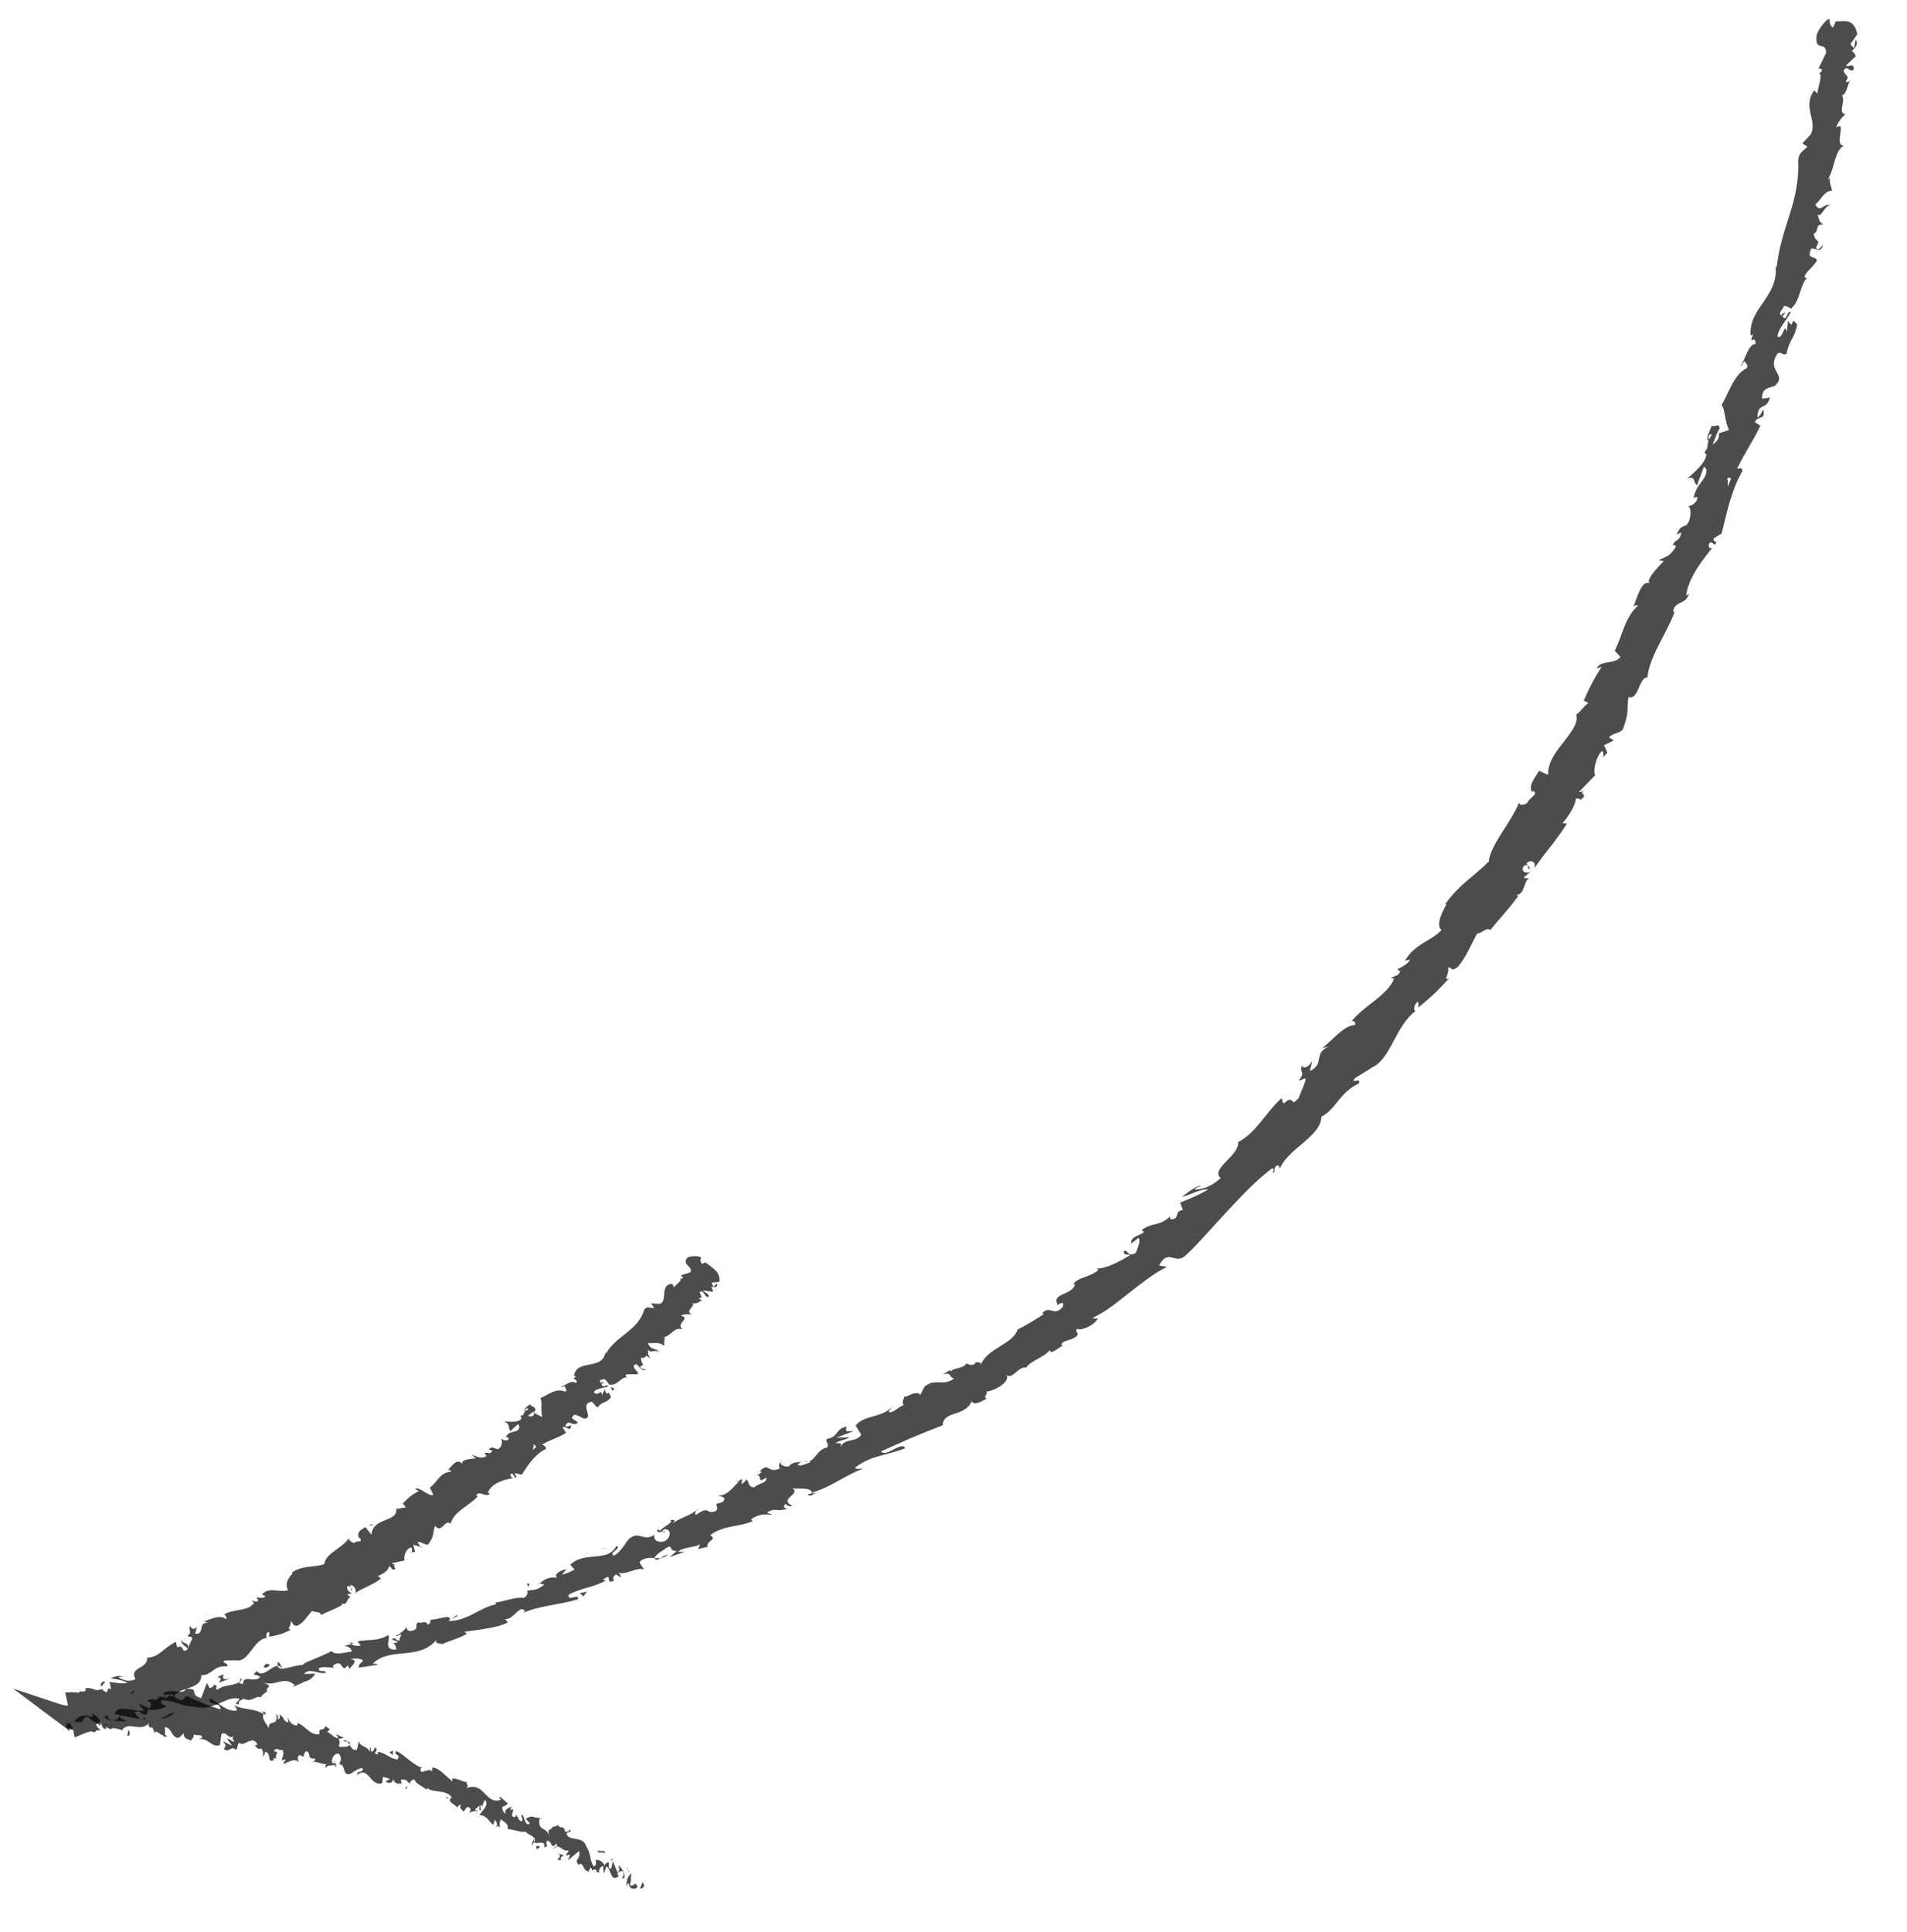 <svg width="79" height="80" viewBox="0 0 79 80" fill="none" xmlns="http://www.w3.org/2000/svg">
<path d="M2.727 71.072L2.79 71.56L2.787 71.558L2.784 71.557L2.779 71.549C2.776 71.545 2.772 71.54 2.769 71.536C2.763 71.525 2.759 71.516 2.756 71.505C2.751 71.483 2.751 71.459 2.759 71.436C2.761 71.43 2.764 71.424 2.765 71.42L2.767 71.416L2.767 71.414L2.724 71.076L2.729 71.064L2.729 71.063C2.692 70.756 2.78 71.481 2.77 71.406C2.77 71.406 2.77 71.406 2.771 71.404L2.773 71.4L2.782 71.394C2.787 71.389 2.791 71.386 2.797 71.382C2.821 71.368 2.851 71.359 2.891 71.361L3.035 71.596L2.908 71.579L2.844 71.572L2.812 71.568L2.797 71.566L2.793 71.564L2.791 71.564C2.845 72.012 2.717 70.952 2.73 71.062L2.725 71.074L2.727 71.072Z" fill="black" fill-opacity="0.7"/>
<path d="M3.786 70.949C3.986 71.045 4.231 71.228 4.144 71.474C3.926 71.259 3.896 71.366 3.659 71.107C3.497 71.098 3.395 71.225 3.433 71.314C3.369 71.257 3.195 71.402 3.091 71.258C3.272 71.035 3.528 70.991 3.821 71.113C3.872 71.051 3.806 70.992 3.786 70.949Z" fill="black" fill-opacity="0.7"/>
<path d="M18.725 67.03L18.639 67.09C18.659 67.065 18.689 67.047 18.725 67.03Z" fill="black" fill-opacity="0.7"/>
<path d="M27.57 63.433C27.5 63.458 27.462 63.447 27.449 63.428C27.517 63.416 27.575 63.407 27.57 63.433Z" fill="black" fill-opacity="0.7"/>
<path d="M28.928 62.496C28.9 62.518 28.875 62.533 28.848 62.553C28.872 62.516 28.899 62.488 28.928 62.496Z" fill="black" fill-opacity="0.7"/>
<path d="M18.724 67.031L18.942 66.876C18.985 66.949 18.837 66.975 18.724 67.031Z" fill="black" fill-opacity="0.7"/>
<path d="M5.998 71.227C5.943 71.224 5.895 71.208 5.85 71.184C5.896 71.188 5.939 71.19 5.985 71.189C5.99 71.202 5.994 71.214 6 71.227L5.998 71.227Z" fill="black" fill-opacity="0.7"/>
<path d="M14.64 68.062L14.566 68.082C14.536 68.061 14.506 68.032 14.476 67.999L14.641 68.061L14.64 68.062Z" fill="black" fill-opacity="0.7"/>
<path d="M11.508 68.837C11.577 68.81 11.651 69.012 11.701 69.097C11.64 69.021 11.578 68.993 11.512 68.993C11.501 68.953 11.499 68.903 11.508 68.837Z" fill="black" fill-opacity="0.7"/>
<path d="M6.572 70.25L6.476 70.236C6.501 70.24 6.542 70.242 6.572 70.25Z" fill="black" fill-opacity="0.7"/>
<path d="M16.841 67.369C16.837 67.337 16.84 67.306 16.847 67.288C16.855 67.314 16.851 67.342 16.841 67.369Z" fill="black" fill-opacity="0.7"/>
<path d="M31.47 60.938C31.47 60.938 31.464 60.944 31.46 60.947C31.379 60.961 31.42 60.944 31.47 60.938Z" fill="black" fill-opacity="0.7"/>
<path d="M6.078 71.185C6.122 71.18 6.167 71.174 6.211 71.164C6.153 71.182 6.111 71.187 6.078 71.185Z" fill="black" fill-opacity="0.7"/>
<path d="M33.216 60.51L33.313 60.424C33.278 60.465 33.246 60.49 33.216 60.51Z" fill="black" fill-opacity="0.7"/>
<path d="M5.98 71.108C6.005 71.158 6.032 71.182 6.078 71.186C6.046 71.189 6.015 71.19 5.984 71.19C5.97 71.16 5.963 71.13 5.98 71.108Z" fill="black" fill-opacity="0.7"/>
<path d="M75.527 10.12C75.429 10.537 75.211 10.247 75.032 10.294C74.83 10.766 75.175 10.574 75.273 10.778C75.126 11.068 74.806 11.234 74.753 11.465C74.792 11.494 74.797 11.543 74.867 11.508C74.56 11.771 74.585 12.463 74.208 12.76C74.225 12.795 74.243 12.815 74.262 12.829C74.143 12.729 74.009 12.679 73.907 12.664C73.851 12.845 73.64 12.952 73.798 13.073C73.825 12.959 73.898 12.972 73.969 12.934L73.838 13.102C74.043 13.35 73.999 12.867 74.187 12.921C74.004 13.273 73.649 13.638 73.634 13.943C73.864 14.079 73.925 13.304 74.027 13.751L74.07 13.282C74.357 13.736 74.127 13.005 74.449 13.441C74.339 14.045 74.119 14.053 74.01 14.655C73.832 14.742 73.82 14.549 73.643 14.635C73.14 15.376 74.063 15.485 73.529 15.977C73.312 16.079 72.981 16.032 72.999 16.514L73.326 16.464C73.161 17.031 72.819 16.642 72.805 17.29C72.95 17.226 73.048 16.886 73.051 16.981C73.138 17.436 72.802 17.193 72.702 17.483L72.924 17.631C72.665 18.206 72.249 18.786 71.963 19.417C72.049 19.41 72.166 19.327 72.183 19.508C71.959 19.89 71.793 20.326 71.659 20.773C71.592 20.995 71.535 21.222 71.481 21.444C71.423 21.665 71.372 21.884 71.323 22.092L70.99 22.3C70.964 22.37 71.028 22.469 71.1 22.411C71.047 22.748 70.962 22.37 70.82 22.481C70.732 22.647 70.839 22.76 70.948 22.677C70.847 22.791 70.732 22.934 70.616 23.092C70.497 23.25 70.375 23.422 70.266 23.602C70.047 23.96 69.876 24.344 69.856 24.672L69.966 24.592C69.848 25.064 69.318 24.878 69.315 25.365L69.388 25.306C69.028 26.281 68.319 27.197 68.249 28.052C67.893 28.032 67.887 29.021 67.46 28.863C67.372 29.488 67.521 29.378 67.24 30.177C67.146 30.38 66.835 30.327 66.654 30.538L66.853 30.663L66.451 30.86L66.59 31.174L66.407 31.364C66.447 31.269 66.427 31.123 66.362 31.102C66.213 31.246 66.126 31.479 66.081 31.683C66.037 31.884 66.041 32.06 66.089 32.096L65.413 32.798C65.505 32.832 65.618 32.713 65.735 32.638C65.26 32.941 65.896 32.848 65.461 33.127C65.449 33.046 65.325 33.081 65.28 33.064C65.274 33.336 64.999 33.788 64.731 34.083L64.909 34.11C64.545 34.72 64.005 35.302 63.562 35.96C63.66 35.681 63.391 35.576 63.239 35.752L63.39 35.971C63.18 36.006 63.45 35.716 63.123 35.863C62.98 36.124 63.242 36.189 63.404 36.095C63.314 36.179 63.219 36.259 63.126 36.34C63.173 36.4 63.255 36.354 63.346 36.391C63.133 36.42 63.181 37.04 62.838 37.056L62.886 37.117C62.417 37.759 62.142 38.005 61.743 38.514C61.564 38.395 61.447 38.621 61.19 38.667C60.954 39.082 60.762 39.6 60.395 40.04C60.064 40.289 60.182 40.019 59.971 40.08C60.109 40.23 59.729 40.656 60.027 40.516C59.562 41.022 59.434 41.165 58.756 41.727C58.756 41.603 58.797 41.5 58.712 41.499C58.586 41.599 58.545 41.826 58.63 41.869L58.673 41.851C58.255 42.133 57.987 42.64 57.725 43.126C57.464 43.611 57.206 44.072 56.797 44.224L56.842 44.205C56.613 44.359 56.37 44.499 56.136 44.646C55.905 44.936 56.397 44.586 56.296 44.867C55.46 45.27 55.388 45.898 54.732 46.255C54.74 46.651 54.382 46.991 53.989 47.327C53.594 47.661 53.176 48.003 53.023 48.386L52.962 48.259C52.728 48.294 52.844 48.474 52.76 48.594C52.702 48.504 52.83 48.363 52.691 48.39C52.363 48.639 52.053 48.915 51.755 49.209C51.457 49.503 51.17 49.818 50.875 50.124C50.583 50.435 50.297 50.755 50.008 51.071C49.72 51.388 49.43 51.702 49.122 51.989C48.669 52.408 48.405 51.669 48.016 52.41L48.345 52.466C48.057 52.604 47.793 52.774 47.539 52.96C47.285 53.147 47.034 53.336 46.789 53.533C46.296 53.924 45.812 54.323 45.253 54.585C45.346 54.588 45.395 54.649 45.487 54.576C45.393 54.876 44.728 55.143 44.637 55.024C44.495 55.148 44.682 55.158 44.633 55.288C44.489 55.527 43.975 55.479 43.972 55.707C43.971 55.744 44.064 55.712 44.111 55.697C43.923 55.723 43.494 56.175 43.5 55.909C43.19 56.257 42.732 56.325 42.507 56.636C42.18 56.575 41.93 57.169 41.681 56.936C41.904 57.205 41.18 57.619 40.847 57.634C40.985 57.67 40.697 57.86 40.871 57.92C40.592 58.094 40.305 58.204 40.257 58.024C39.969 58.697 39.066 58.408 39.054 59.028C38.59 59.203 38.149 59.38 37.726 59.561C37.514 59.652 37.307 59.744 37.105 59.837C36.901 59.929 36.698 60.018 36.497 60.107C36.597 60.249 36.811 60.135 37.019 60.028C37.226 59.922 37.422 59.812 37.498 59.978C36.712 60.285 36.145 60.256 35.476 60.739C35.315 60.885 35.654 60.808 35.746 60.823C34.962 61.12 34.358 61.629 33.621 61.814C33.638 61.842 33.724 61.835 33.804 61.822C33.671 61.882 33.53 62.028 33.47 61.882L33.615 61.853C33.711 61.543 32.886 61.707 32.807 61.613C33.019 61.752 32.873 61.864 32.748 61.979C32.624 62.093 32.52 62.208 32.825 62.372C32.725 62.389 32.585 62.377 32.556 62.275C32.444 62.367 32.431 62.44 32.614 62.481C32.111 62.639 32.2 62.409 31.782 62.624C31.817 62.691 31.917 62.674 32 62.731C31.72 62.708 31.439 62.683 31.113 62.92C31.154 62.95 31.139 63.024 31.246 62.969C30.628 63.263 30.03 63.129 29.416 63.577C29.755 63.781 29.233 63.784 29.318 64.059L28.917 64.155L29.004 63.959C28.687 64.115 28.32 64.06 28.08 64.266L28.369 64.266L27.741 64.484L28.038 64.234C27.652 64.244 27.924 63.89 27.53 64.151C27.629 64.139 27.211 64.296 27.111 64.524C26.917 64.512 26.715 64.497 26.506 64.666C26.48 64.777 26.681 64.933 26.663 65.007C26.537 64.932 26.344 65.003 26.14 65.067C25.937 65.131 25.728 65.195 25.579 65.119C25.669 65.147 25.729 65.283 25.72 65.32L25.512 65.197C25.386 65.316 25.374 65.352 25.444 65.453C25.003 65.673 25.449 65.06 24.97 65.426C25.019 65.423 25.009 65.459 25.108 65.449C24.597 65.745 24.02 65.772 23.553 66.046C23.508 66.37 24.017 65.943 23.936 66.234C23.189 66.461 22.315 66.495 21.634 66.813L21.755 66.737C21.52 66.391 21.298 67.111 20.876 67.059C20.973 67.057 21.066 67.23 21.027 67.196C20.796 67.313 20.539 67.377 20.244 67.429C20.097 67.456 19.939 67.478 19.771 67.505C19.602 67.528 19.42 67.55 19.224 67.581L19.348 67.65C19.09 67.832 18.608 67.948 18.311 68.095C18.187 68.025 18.014 68.1 18.076 67.921C17.689 68.364 17.201 68.424 16.728 68.469C16.254 68.515 15.793 68.545 15.432 68.91C15.535 68.88 15.702 68.925 15.62 68.949C15.368 68.994 15.111 69.023 14.859 69.062C14.87 68.877 14.927 68.933 15.044 68.759C14.922 68.684 14.694 68.662 14.513 68.712C14.874 68.734 14.587 68.985 14.468 69.118C14.477 69.06 14.414 69.016 14.41 68.96C14.11 69.367 14.253 68.635 13.787 68.981L13.838 69.062C13.63 69.069 13.419 69 13.214 69.083C13.177 69.304 13.447 69.118 13.502 69.277C13.202 69.35 12.819 69.052 12.599 69.317C12.739 69.342 12.922 69.298 13.063 69.321C12.829 69.626 12.778 69.575 12.568 69.666L12.588 69.655L12.107 69.884L12.22 69.79C11.72 69.364 11.436 69.888 10.851 69.662C11.417 69.874 10.975 69.831 11.065 70.047C10.95 70.138 10.769 70.251 10.839 70.303C10.559 70.174 10.469 70.535 10.072 70.342C10.073 70.419 9.817 70.407 9.91 70.576C9.584 70.588 9.956 70.434 9.91 70.349C9.642 70.276 9.377 70.415 9.081 70.545C8.785 70.671 8.455 70.787 8.074 70.684C7.448 70.657 7.292 70.436 6.716 70.414C6.632 70.489 6.682 70.548 6.754 70.591C6.824 70.634 6.917 70.655 6.917 70.655C6.633 70.815 6.4 70.832 6.1 70.796C6.169 70.852 6.118 70.915 6.044 71.012C5.811 71.03 5.846 70.77 5.561 70.929C5.626 71.002 5.714 71.121 5.839 71.186C5.556 71.163 5.266 71.071 4.976 71.051C4.922 71.192 5.176 71.217 5.288 71.284C4.964 71.284 4.448 71.295 4.322 71.104L4.515 71.004C4.398 71.011 4.481 71.186 4.572 71.211C4.868 71.335 4.953 71.083 4.957 71.006C4.887 71.001 4.819 70.999 4.749 70.99C4.888 70.528 5.559 70.928 5.959 70.836L5.739 70.551L6.194 70.742C6.268 70.646 6.299 70.462 6.092 70.448C6.352 70.246 6.366 70.518 6.581 70.303C6.604 70.273 6.588 70.259 6.562 70.251L6.858 70.296C6.791 70.24 6.864 70.069 6.701 70.143C7.168 69.871 7.551 70.224 7.695 69.952L7.65 69.942C8.362 69.913 7.76 70.157 8.334 70.326L8.57 69.695L8.686 69.911C8.756 69.888 8.893 69.845 8.849 69.758C9.146 69.858 8.824 69.868 9.008 69.982C9.307 69.7 9.976 69.871 9.973 69.492C10.133 69.639 9.675 69.697 10.067 69.738C10.084 69.326 10.505 69.711 10.778 69.464C10.636 69.284 10.364 69.456 10.636 69.208C10.903 69.509 11.226 68.993 11.502 68.993C11.578 69.26 12.098 68.966 12.561 68.948C12.536 68.906 12.733 68.819 12.985 68.717C13.236 68.612 13.538 68.486 13.729 68.382L13.705 68.341C13.856 68.59 14.261 68.425 14.583 68.397C14.527 68.239 14.453 68.191 14.268 68.162L14.555 68.085C14.646 68.154 14.748 68.174 14.942 68.155L14.813 67.973C15.198 67.886 15.645 67.988 16.094 67.71C16.179 67.889 15.859 68.348 16.416 68.317C16.406 68.21 16.373 68.032 16.225 68.03C16.274 68.031 16.409 68.067 16.485 67.997L16.227 67.889C16.427 67.748 16.386 67.996 16.56 67.927C16.513 67.784 16.66 67.786 16.601 67.679C16.552 67.679 16.464 67.784 16.379 67.749C16.571 67.663 16.788 67.506 16.834 67.373C16.842 67.461 16.894 67.567 17.046 67.542C17.428 67.439 17.123 67.332 17.319 67.188C17.441 67.258 17.647 67.076 17.723 67.288C17.833 67.251 17.821 67.144 17.844 67.073C18.068 67.105 18.761 66.803 18.616 67.103L18.572 67.135C18.583 67.136 18.593 67.133 18.607 67.133C18.961 67.134 19.284 66.999 19.599 66.841C19.912 66.68 20.219 66.503 20.548 66.437L20.522 66.367C20.926 66.314 21.373 66.12 21.696 66.175C21.806 66.133 21.909 65.947 21.829 65.881C22.132 65.825 22.195 65.892 22.561 65.619C22.229 65.605 22.617 65.472 22.235 65.64C22.581 65.439 22.62 65.294 23.089 65.334C22.885 65.206 23.277 65.002 23.474 64.989L23.267 65.216C23.473 65.166 23.641 65.087 23.807 65L23.62 64.803C24.245 64.21 25.164 64.734 25.531 64.025C25.797 64.106 25.175 64.307 25.432 64.426C25.765 64.255 25.974 63.765 26.078 63.716C26.485 63.383 26.66 63.865 27.107 63.562C27.082 63.671 27.12 63.918 27.521 63.835C27.85 63.653 27.783 63.304 27.54 63.332C27.456 63.361 27.428 63.404 27.444 63.432C27.321 63.451 27.161 63.479 27.256 63.329L27.337 63.392C27.468 63.234 27.937 63.036 27.766 62.949C28.057 62.911 27.937 63.036 27.766 63.163C28.146 62.849 28.438 62.843 28.843 62.557C28.794 62.635 28.774 62.762 28.844 62.728C29.445 62.319 29.203 62.748 29.662 62.575C29.852 62.331 29.43 62.32 29.922 62.214C30.151 62.002 29.874 61.971 29.735 61.955C30.215 61.923 30.429 61.48 30.642 61.34L30.4 61.38C30.544 61.355 30.646 61.302 30.75 61.25L30.713 61.472C30.821 61.382 30.924 61.328 30.889 61.262C31.069 61.304 30.928 61.58 31.252 61.599C31.374 61.434 31.797 61.433 31.744 61.191C31.265 61.524 31.69 60.948 31.237 61.133C31.334 61.116 31.435 61.064 31.544 60.973C31.55 60.94 31.504 60.937 31.464 60.943C31.856 60.501 31.819 61.076 32.322 60.801C32.196 60.716 32.32 60.51 32.415 60.492C32.213 60.604 32.423 60.744 32.657 60.736C32.932 60.469 33.046 60.616 33.21 60.512L33.039 60.66C33.169 60.745 33.323 60.641 33.57 60.557C33.538 60.454 33.329 60.604 33.388 60.52C33.753 60.593 33.837 59.999 34.264 59.952C34.379 59.781 34.156 59.721 34.265 59.586C34.737 59.518 34.591 59.184 35.066 59.08C35.039 59.305 34.997 59.279 35.37 59.269L34.64 59.54L35.2 59.526C34.999 59.643 34.717 59.67 34.613 59.766C34.89 59.779 34.847 59.751 34.824 59.938C34.966 59.541 35.45 59.761 35.679 59.419L35.445 59.035C35.822 58.587 36.414 58.752 36.965 58.275L36.809 58.463C36.983 58.567 37.2 58.254 37.437 58.196C37.34 58.078 37.435 57.956 37.471 57.824C37.52 57.925 37.913 57.543 38.127 57.764L38.296 57.43C38.74 57.052 39.081 57.435 39.523 57.089C39.293 57.042 39.448 56.815 39.071 56.92C39.227 56.819 39.351 56.704 39.41 56.789C39.45 56.651 39.953 56.679 40.019 56.467C40.122 56.479 40.23 56.597 40.398 56.473C40.401 56.435 40.356 56.411 40.356 56.411C40.398 56.473 40.687 56.319 40.626 56.556C40.84 55.845 41.97 55.676 42.152 55.063C42.519 54.879 42.938 54.625 43.243 54.418C43.197 54.396 43.199 54.358 43.151 54.412C43.48 53.998 43.658 54.577 44.035 54.108C44.129 53.738 43.709 54.183 43.803 54C43.573 53.553 44.411 53.648 44.545 53.178L44.453 53.212C44.585 52.897 45.139 52.918 45.502 52.593C45.502 52.593 45.456 52.572 45.453 52.535C45.869 52.53 46.426 52.216 46.831 51.974C46.597 51.916 46.602 52.028 46.549 51.819C46.729 51.707 46.699 52.105 47.058 51.882C47.097 51.713 47.272 51.449 47.169 51.261L46.857 51.503C46.843 51.163 47.257 51.186 47.388 51.017L47.292 50.942C47.782 50.589 47.982 50.814 48.47 50.384L48.477 50.495C48.939 50.489 48.594 50.173 49.005 50.108L48.888 49.809C49.112 49.71 49.697 49.489 50.053 49.254C49.725 49.243 49.279 49.481 48.964 49.581C49.137 49.427 49.571 49.08 49.761 49.112C49.671 49.152 49.534 49.174 49.495 49.27C49.864 49.259 50.23 49.103 50.57 48.787C50.118 48.41 51.358 47.856 51.293 47.296C52.048 46.906 52.397 46.109 53.098 45.47C53.179 46.029 53.304 45.285 53.592 45.655C53.772 45.52 53.827 45.455 53.819 45.419C53.915 45.197 54 44.967 54.089 44.741C54.101 44.531 53.87 44.822 53.809 44.734C54.117 44.359 53.807 44.449 53.938 44.133C54.013 44.296 54.226 44.177 54.37 43.932L54.258 44.363C54.905 44.043 54.377 43.669 55.026 43.345L54.77 43.401C54.92 43.302 55.148 43.075 55.386 42.857C55.626 42.642 55.891 42.45 56.145 42.447C56.147 42.365 56.105 42.219 55.977 42.311C56.235 41.981 56.618 41.7 56.973 41.422C57.325 41.143 57.63 40.85 57.753 40.528L57.626 40.503C57.75 40.405 57.965 40.433 58.001 40.209C57.959 40.187 57.874 40.184 57.914 40.124C57.996 40.087 58.334 39.934 58.415 39.733L58.203 39.787C58.616 39.074 59.232 39.012 59.719 38.518C59.455 38.312 59.763 37.74 59.917 37.455L59.872 37.435C60.153 37.053 60.434 36.764 60.742 36.501C61.048 36.237 61.366 35.991 61.68 35.674C61.686 35.51 61.751 35.331 61.846 35.138C61.937 34.943 62.06 34.734 62.196 34.521C62.462 34.095 62.771 33.645 62.931 33.225C62.906 33.369 63.16 33.352 63.277 33.241C63.339 33.036 63.78 32.888 63.506 32.75L63.472 32.815C63.3 32.52 63.593 32.206 63.761 31.923L64.131 32.092C64.113 31.569 64.463 31.122 64.787 30.713C65.102 30.3 65.403 29.932 65.295 29.597C65.486 29.466 65.612 29.241 65.802 29.112L65.609 29.015C65.727 28.75 65.815 28.553 65.925 28.347C66.031 28.139 66.156 27.922 66.348 27.62L66.144 27.674C66.323 27.316 66.935 27.524 67.124 27.202L66.89 26.951C67.215 26.327 67.299 25.575 67.859 25.077C67.813 25.066 67.718 25.044 67.658 25.14C67.797 24.839 68.022 23.898 68.369 24.197C68.115 24.066 68.647 23.527 68.922 23.235L68.704 23.2C69.085 23.022 69.156 23.044 69.413 22.666C69.433 22.557 69.297 22.511 69.287 22.663C69.331 22.294 69.583 22.491 69.65 22.05L69.462 22.143C69.591 21.802 69.647 21.857 69.872 21.736C70.041 21.558 70.098 21.078 69.942 20.954C70.071 20.955 70.293 20.831 70.321 20.608C70.265 20.553 70.193 20.61 70.158 20.637C70.252 20.017 70.727 19.887 70.69 19.42C70.628 19.386 70.605 19.348 70.598 19.308C70.422 19.758 70.286 20.125 70.315 20.096C70.134 20.022 70.248 19.648 69.88 19.835C70.132 19.601 70.635 19.222 70.688 18.833C70.677 18.81 70.665 18.785 70.642 18.762L70.609 18.792C70.621 18.702 70.667 18.636 70.722 18.579C70.735 18.453 70.739 18.373 70.777 18.262C70.642 18.163 70.852 17.813 70.913 17.628C71.11 17.717 71.166 17.466 71.248 17.753C71.244 17.718 71.211 17.778 71.157 17.896C71.141 17.921 71.126 17.953 71.106 17.967C71.113 17.966 71.12 17.964 71.128 17.96C71.077 18.078 71.015 18.232 70.945 18.41C71.101 18.303 71.243 18.185 71.207 17.941C71.371 17.895 71.543 17.84 71.627 17.805C71.441 17.45 71.47 16.913 71.316 16.782C71.622 16.26 71.845 15.485 72.35 15.257C72.455 15.112 72.304 15.036 72.262 14.955C72.196 15.036 72.161 15.147 72.091 15.179C72.301 14.891 72.432 14.235 72.727 14.244C72.734 13.797 72.408 14.396 72.627 13.849L72.52 13.898C72.476 13.281 72.796 12.89 73.08 12.467C73.369 12.046 73.648 11.6 73.544 10.907C73.554 11.002 73.558 11.049 73.599 11.079C73.641 10.712 73.711 10.346 73.807 9.986C73.903 9.624 74.019 9.267 74.13 8.906C74.186 8.727 74.242 8.547 74.291 8.367C74.337 8.185 74.377 8.003 74.409 7.82C74.476 7.454 74.512 7.084 74.49 6.711C74.499 6.294 74.684 6.288 74.872 6.072L74.666 5.938L75.007 5.57C75.312 5.008 74.648 4.431 75.153 3.745L75.288 3.87C75.298 3.733 75.364 3.521 75.397 3.346C75.429 3.17 75.436 3.032 75.345 3.04C75.379 3.017 75.519 2.978 75.456 2.857L75.338 2.829L75.648 2.192C75.644 1.658 75.162 2.198 75.26 1.439C75.35 1.167 75.734 0.689 75.797 0.806C75.786 0.921 75.826 1.109 75.944 1.134L76.047 0.885C76.405 0.888 76.797 0.737 76.941 1.416L76.656 1.831L76.804 2.002L76.874 1.627C77 1.865 76.836 1.98 76.716 2.115C76.801 2.165 76.854 2.239 76.874 2.332L76.469 2.717C76.598 2.793 76.772 2.565 76.801 2.872C76.613 3.053 76.525 2.624 76.369 2.947C76.494 3.187 76.635 3.147 76.458 3.374C76.543 3.426 76.609 3.382 76.665 3.289C76.525 3.494 76.52 3.872 76.311 3.953C76.466 4.21 76.117 4.693 76.453 4.732C76.36 4.788 76.119 5.075 76.067 5.276C76.533 4.979 75.944 6.044 76.388 6.031C75.985 6.236 76.014 6.992 75.714 7.437C75.748 7.416 75.817 7.375 75.808 7.329C75.777 7.609 75.865 7.712 75.893 7.903C75.593 7.873 75.433 8.284 75.203 8.47C75.409 8.871 75.589 8.347 75.836 8.514C75.608 8.444 75.463 9.041 75.292 8.879C75.401 9.176 75.322 9.118 75.529 9.308C75.155 9.265 75.407 9.531 75.132 9.686C75.219 10.1 75.447 9.867 75.235 10.244C75.297 10.466 75.516 10.137 75.516 10.137L75.527 10.12ZM71.894 19.392C71.894 19.392 71.897 19.393 71.899 19.393C71.933 19.315 71.963 19.248 71.982 19.206C71.964 19.245 71.939 19.299 71.894 19.392ZM71.581 20.162C71.611 20.064 71.656 19.948 71.707 19.823C71.649 19.769 71.566 19.77 71.539 19.85C71.602 19.826 71.569 20.024 71.581 20.162ZM70.825 17.998C70.751 18.109 70.776 18.164 70.811 18.197C70.836 18.141 70.868 18.076 70.915 17.994C70.923 17.994 70.935 17.989 70.944 17.989C70.902 17.986 70.861 17.986 70.825 17.998Z" fill="black" fill-opacity="0.7"/>
<path d="M18.624 67.098L18.64 67.087C18.628 67.1 18.619 67.112 18.614 67.129C18.622 67.115 18.62 67.109 18.625 67.098L18.624 67.098Z" fill="black" fill-opacity="0.7"/>
<path d="M14.477 69.119C14.474 69.139 14.46 69.162 14.433 69.188C14.431 69.174 14.451 69.147 14.477 69.119Z" fill="black" fill-opacity="0.7"/>
<path d="M12.577 69.666L12.324 69.808C12.43 69.737 12.512 69.696 12.577 69.666Z" fill="black" fill-opacity="0.7"/>
<path d="M11.126 70.133C11.099 70.1 11.087 70.074 11.075 70.049L11.076 70.046L11.126 70.132L11.126 70.133Z" fill="black" fill-opacity="0.7"/>
<path d="M33.805 61.823C33.823 61.813 33.843 61.808 33.861 61.803C34.003 61.774 33.913 61.804 33.805 61.823Z" fill="black" fill-opacity="0.7"/>
<path d="M27.116 64.525C27.201 64.529 27.285 64.535 27.368 64.525C27.259 64.592 27.169 64.636 27.116 64.525Z" fill="black" fill-opacity="0.7"/>
<path d="M27.672 64.385C27.573 64.477 27.471 64.511 27.368 64.524C27.459 64.469 27.562 64.398 27.672 64.385Z" fill="black" fill-opacity="0.7"/>
<path d="M4.66 71.463L4.588 71.481C4.587 71.466 4.581 71.456 4.574 71.448L4.66 71.463Z" fill="black" fill-opacity="0.7"/>
<path d="M4.575 71.448L4.49 71.434C4.528 71.429 4.56 71.426 4.575 71.448Z" fill="black" fill-opacity="0.7"/>
<path d="M4.312 71.405L4.49 71.435C4.431 71.444 4.359 71.462 4.312 71.405Z" fill="black" fill-opacity="0.7"/>
<path d="M6.635 71.042L6.671 71.115C6.657 71.101 6.645 71.077 6.635 71.042Z" fill="black" fill-opacity="0.7"/>
<path d="M7.242 70.955C7.103 71 6.911 71.188 6.7 71.171L6.672 71.113C6.787 71.213 7.083 70.854 7.242 70.955Z" fill="black" fill-opacity="0.7"/>
<path d="M9.547 69.514L9.063 69.684C9.134 69.583 9.224 69.449 8.995 69.479C9.568 69.1 8.903 69.689 9.546 69.514L9.547 69.514Z" fill="black" fill-opacity="0.7"/>
<path d="M11.056 69.058C10.783 69.085 11.031 68.939 11.006 68.898C11.191 68.931 11.236 68.938 11.056 69.058Z" fill="black" fill-opacity="0.7"/>
<path d="M21.917 65.763L21.824 65.59C22.029 65.541 21.851 65.66 21.917 65.763Z" fill="black" fill-opacity="0.7"/>
<path d="M24.317 65.917L24.17 66.108L24.012 65.978C24.115 65.961 24.215 65.938 24.315 65.917L24.317 65.917Z" fill="black" fill-opacity="0.7"/>
<path d="M24.982 64.141L24.886 64.15L25.237 64.082L24.982 64.141Z" fill="black" fill-opacity="0.7"/>
<path d="M26.689 78.078C26.675 78.15 26.572 78.26 26.522 78.185L26.621 77.946L26.689 78.077L26.689 78.078Z" fill="black" fill-opacity="0.7"/>
<path d="M25.953 78.123C25.944 77.965 25.971 77.724 26.159 77.571C26.101 77.826 26.179 77.758 26.097 78.055C26.148 78.127 26.264 78.075 26.307 77.991C26.293 78.061 26.446 78.024 26.39 78.179C26.185 78.272 26.068 78.198 26.045 77.981C25.987 78.009 25.974 78.08 25.953 78.123Z" fill="black" fill-opacity="0.7"/>
<path d="M18.625 74.456L18.685 74.449C18.665 74.458 18.645 74.46 18.625 74.456Z" fill="black" fill-opacity="0.7"/>
<path d="M13.825 72.918C13.859 72.934 13.868 72.963 13.865 72.985C13.835 72.959 13.812 72.936 13.825 72.918Z" fill="black" fill-opacity="0.7"/>
<path d="M12.925 72.965C12.944 72.962 12.96 72.962 12.978 72.961C12.954 72.978 12.932 72.986 12.925 72.965Z" fill="black" fill-opacity="0.7"/>
<path d="M18.627 74.457L18.47 74.478C18.493 74.399 18.558 74.448 18.627 74.457Z" fill="black" fill-opacity="0.7"/>
<path d="M25.355 76.972C25.373 76.998 25.38 77.032 25.381 77.07C25.366 77.047 25.353 77.027 25.337 77.008C25.343 76.995 25.348 76.986 25.355 76.972Z" fill="black" fill-opacity="0.7"/>
<path d="M20.554 75.579L20.591 75.598C20.589 75.63 20.584 75.665 20.576 75.705L20.556 75.579L20.554 75.579Z" fill="black" fill-opacity="0.7"/>
<path d="M22.039 76.407C22.001 76.396 22.093 76.202 22.126 76.114C22.103 76.201 22.106 76.253 22.128 76.284C22.107 76.32 22.079 76.36 22.038 76.408L22.039 76.407Z" fill="black" fill-opacity="0.7"/>
<path d="M24.551 77.482L24.576 77.534C24.57 77.519 24.558 77.501 24.551 77.482Z" fill="black" fill-opacity="0.7"/>
<path d="M19.437 75.092C19.421 75.121 19.402 75.144 19.39 75.155C19.401 75.13 19.417 75.109 19.437 75.092Z" fill="black" fill-opacity="0.7"/>
<path d="M11.346 72.882C11.346 72.882 11.35 72.88 11.354 72.88C11.39 72.913 11.367 72.903 11.346 72.882Z" fill="black" fill-opacity="0.7"/>
<path d="M7.541 67.876C7.481 68.12 7.891 67.974 7.766 68.276C7.749 68.191 7.415 68.079 7.541 67.876Z" fill="black" fill-opacity="0.7"/>
<path d="M25.3 76.97C25.281 76.955 25.262 76.939 25.24 76.928C25.272 76.94 25.29 76.953 25.3 76.97Z" fill="black" fill-opacity="0.7"/>
<path d="M7.835 72.19C7.847 72.154 7.864 72.126 7.882 72.101C7.879 72.123 7.867 72.15 7.835 72.19Z" fill="black" fill-opacity="0.7"/>
<path d="M10.534 72.278L10.463 72.294C10.492 72.279 10.515 72.276 10.534 72.278Z" fill="black" fill-opacity="0.7"/>
<path d="M6.478 71.762C6.44 71.776 6.426 71.805 6.378 71.772C6.382 71.761 6.388 71.755 6.395 71.748C6.412 71.778 6.434 71.793 6.478 71.764L6.478 71.762Z" fill="black" fill-opacity="0.7"/>
<path d="M5.025 71.678C5.033 71.662 5.043 71.651 5.053 71.637C5.068 71.642 5.084 71.647 5.099 71.65L5.025 71.678Z" fill="black" fill-opacity="0.7"/>
<path d="M25.363 57.6C25.346 57.533 25.316 57.471 25.282 57.411C25.37 57.539 25.566 57.428 25.363 57.6Z" fill="black" fill-opacity="0.7"/>
<path d="M25.287 77.072C25.31 77.022 25.313 76.992 25.301 76.969C25.314 76.981 25.326 76.993 25.336 77.007C25.322 77.036 25.306 77.061 25.285 77.071L25.287 77.072Z" fill="black" fill-opacity="0.7"/>
<path d="M6.54 70.069L6.297 70.083C6.365 70.067 6.454 70.062 6.54 70.069Z" fill="black" fill-opacity="0.7"/>
<path d="M16.986 64.299L17.045 64.289C17.031 64.305 17.011 64.31 16.986 64.299Z" fill="black" fill-opacity="0.7"/>
<path d="M5.585 70.011C5.538 70.084 5.491 70.127 5.443 70.153C5.433 70.135 5.423 70.121 5.417 70.096L5.584 70.01L5.585 70.011Z" fill="black" fill-opacity="0.7"/>
<path d="M26.766 56.696C26.607 56.86 26.498 56.573 26.35 56.49C26.101 56.62 26.405 56.725 26.438 56.894C26.265 56.96 25.993 56.861 25.909 56.955C25.934 56.996 25.928 57.025 25.988 57.047C25.705 57.008 25.596 57.404 25.253 57.341C25.259 57.369 25.27 57.392 25.281 57.41C25.209 57.284 25.115 57.175 25.04 57.105C24.963 57.17 24.781 57.101 24.878 57.263C24.92 57.216 24.974 57.267 25.036 57.29L24.904 57.303C25.014 57.561 25.072 57.271 25.206 57.416C24.994 57.493 24.67 57.494 24.604 57.657C24.754 57.869 24.936 57.47 24.936 57.783L25.05 57.543C25.19 57.971 25.142 57.421 25.31 57.859C25.123 58.134 24.953 58.007 24.768 58.282C24.618 58.226 24.642 58.108 24.493 58.05C23.98 58.163 24.66 58.776 24.178 58.744C23.998 58.673 23.755 58.45 23.693 58.74L23.947 58.905C23.732 59.136 23.534 58.707 23.418 59.07C23.538 59.119 23.667 58.983 23.654 59.04C23.646 59.353 23.431 59.013 23.308 59.12L23.452 59.339C23.175 59.529 22.773 59.626 22.461 59.825C22.527 59.871 22.627 59.892 22.612 60.009C22.175 60.212 21.869 60.669 21.617 61.074L21.343 61.009C21.313 61.035 21.349 61.135 21.409 61.141C21.326 61.319 21.313 61.037 21.192 61.021C21.103 61.071 21.169 61.203 21.26 61.216C20.897 61.259 20.319 61.442 20.209 61.83L20.299 61.844C20.153 62.069 19.792 61.654 19.733 61.963L19.794 61.968C19.419 62.383 18.808 62.577 18.671 63.099C18.417 62.887 18.314 63.537 18.022 63.192C17.897 63.556 18.018 63.568 17.744 63.948C17.66 64.034 17.439 63.823 17.292 63.867L17.424 64.062L17.121 63.972L17.194 64.264L17.047 64.292C17.084 64.249 17.083 64.139 17.037 64.088C16.801 64.122 16.701 64.519 16.764 64.621C16.587 64.663 16.411 64.704 16.233 64.742C16.296 64.814 16.385 64.794 16.475 64.806C16.115 64.758 16.573 65.038 16.243 64.995C16.241 64.932 16.15 64.888 16.119 64.852C16.095 65.039 15.862 65.196 15.655 65.262L15.777 65.375C15.487 65.62 15.068 65.742 14.716 65.975C14.803 65.83 14.622 65.611 14.505 65.655L14.597 65.891C14.447 65.804 14.655 65.742 14.416 65.672C14.299 65.782 14.479 65.968 14.598 65.988L14.39 66.018C14.42 66.086 14.48 66.095 14.54 66.17C14.391 66.08 14.391 66.557 14.152 66.39L14.182 66.458C13.823 66.684 13.616 66.712 13.314 66.878C13.198 66.698 13.107 66.809 12.93 66.712C12.749 66.9 12.596 67.191 12.322 67.327C12.084 67.342 12.177 67.201 12.029 67.139C12.115 67.316 11.842 67.452 12.049 67.495C11.717 67.651 11.627 67.697 11.147 67.783C11.151 67.689 11.183 67.63 11.125 67.588C11.037 67.601 11 67.753 11.057 67.828L11.085 67.835C10.495 67.835 10.312 68.911 9.753 68.75L9.783 68.756L9.305 68.768C9.147 68.889 9.477 68.842 9.405 69.017C8.846 68.943 8.779 69.397 8.341 69.375C8.339 70.026 7.389 69.805 7.194 70.31L7.155 70.178C7.004 70.102 7.076 70.302 7.021 70.363C6.985 70.263 7.069 70.204 6.979 70.166C6.126 70.395 5.437 71.106 4.664 71.58C4.376 71.743 4.214 71.008 3.966 71.469L4.171 71.655C3.772 71.647 3.434 71.806 3.095 71.958L2.702 70.089C3.005 70.077 3.305 70.072 3.598 70.186C3.559 70.128 3.558 70.052 3.494 70.054C3.631 69.87 4.004 70.045 4.005 70.195C4.107 70.179 4.029 70.061 4.093 69.985C4.234 69.88 4.437 70.221 4.513 70.043C4.526 70.013 4.475 69.983 4.45 69.967C4.538 70.059 4.872 69.955 4.779 70.165C5.026 70.068 5.243 70.275 5.443 70.157C5.558 70.397 5.867 70.063 5.889 70.401C5.891 70.056 6.334 70.147 6.476 70.322C6.432 70.214 6.618 70.225 6.568 70.076C6.745 70.095 6.9 70.171 6.857 70.345C7.218 69.957 7.475 70.736 7.708 70.225C7.96 70.344 8.201 70.452 8.437 70.543C8.673 70.638 8.902 70.722 9.128 70.792C9.159 70.448 8.619 70.689 8.685 70.335C9.113 70.532 9.324 70.862 9.771 70.846C9.891 70.816 9.73 70.689 9.701 70.624C9.91 70.726 10.124 70.755 10.331 70.79C10.538 70.825 10.738 70.859 10.916 70.991C10.921 70.959 10.885 70.916 10.85 70.883C10.925 70.909 11.038 70.868 11.001 71.021L10.934 70.965C10.771 71.165 11.148 71.49 11.137 71.609C11.095 71.144 11.54 71.573 11.447 70.977C11.491 71.015 11.541 71.1 11.508 71.201C11.588 71.187 11.625 71.132 11.574 70.999C11.83 71.142 11.699 71.283 11.946 71.333C11.961 71.259 11.917 71.22 11.91 71.128C12.004 71.3 12.098 71.47 12.32 71.453C12.317 71.407 12.355 71.353 12.292 71.34C12.646 71.448 12.808 71.864 13.23 71.825C13.196 71.475 13.388 71.754 13.481 71.484L13.669 71.621L13.55 71.732C13.733 71.776 13.842 72.016 14.022 71.971L13.918 71.819L14.245 71.969L14.023 72.018C14.167 72.212 13.906 72.359 14.168 72.353C14.127 72.31 14.349 72.401 14.49 72.268C14.553 72.381 14.617 72.498 14.771 72.469C14.832 72.392 14.834 72.158 14.873 72.108C14.894 72.358 15.277 72.301 15.311 72.58C15.293 72.511 15.335 72.368 15.356 72.342L15.371 72.55C15.473 72.518 15.494 72.493 15.517 72.374C15.778 72.422 15.328 72.693 15.67 72.639C15.652 72.617 15.672 72.592 15.632 72.55C15.957 72.565 16.166 72.855 16.467 72.862C16.642 72.619 16.253 72.711 16.423 72.516C16.611 72.609 16.787 72.763 16.964 72.901C17.14 73.038 17.316 73.169 17.516 73.21L17.435 73.212C17.342 73.609 17.786 73.132 17.906 73.382C17.871 73.336 17.928 73.15 17.924 73.196C18.206 73.234 18.409 73.501 18.743 73.776L18.735 73.66C18.923 73.634 19.149 73.779 19.327 73.807C19.333 73.923 19.431 73.948 19.315 74.061C19.682 73.9 19.888 74.077 20.072 74.268C20.259 74.458 20.432 74.651 20.754 74.535C20.704 74.509 20.672 74.394 20.712 74.412L21.035 74.681C20.928 74.825 20.94 74.753 20.803 74.837C20.801 74.954 20.867 75.078 20.956 75.123C20.847 74.937 21.085 74.871 21.201 74.818C21.164 74.86 21.161 74.925 21.131 74.971C21.463 74.787 21.002 75.302 21.354 75.245L21.383 75.155C21.457 75.248 21.487 75.402 21.602 75.434C21.739 75.277 21.545 75.295 21.616 75.144C21.756 75.233 21.72 75.638 21.947 75.527C21.913 75.444 21.825 75.397 21.791 75.314C22.047 75.178 22.035 75.241 22.16 75.264L22.146 75.264C22.247 75.276 22.346 75.288 22.443 75.303L22.35 75.326C22.272 75.891 22.67 75.616 22.739 76.054C22.669 75.637 22.794 75.867 22.891 75.657C22.985 75.636 23.116 75.626 23.121 75.555C23.142 75.783 23.386 75.54 23.408 75.869C23.453 75.81 23.533 75.934 23.602 75.758C23.721 75.895 23.502 75.849 23.465 75.936C23.562 76.285 24.158 75.993 24.298 76.489C24.499 76.784 24.412 77.03 24.596 77.296C24.747 77.251 24.674 77.023 24.674 77.023C24.872 77.021 24.964 77.104 25.046 77.262C25.056 77.191 25.112 77.163 25.198 77.118C25.292 77.204 25.117 77.389 25.314 77.39C25.337 77.305 25.381 77.175 25.377 77.073C25.462 77.212 25.505 77.406 25.591 77.549C25.698 77.465 25.628 77.334 25.631 77.234C25.739 77.379 25.93 77.585 25.855 77.782L25.723 77.78C25.769 77.824 25.85 77.654 25.834 77.597C25.806 77.381 25.619 77.535 25.571 77.591L25.632 77.693C25.296 77.987 25.317 77.391 25.119 77.291L25.018 77.605L24.98 77.262C24.896 77.305 24.771 77.434 24.834 77.533C24.619 77.578 24.782 77.362 24.575 77.436C24.548 77.451 24.545 77.467 24.55 77.485L24.474 77.325C24.462 77.397 24.331 77.5 24.435 77.511C24.11 77.52 24.198 77.075 23.983 77.223L23.992 77.252C23.731 76.964 24.086 77.037 23.99 76.656L23.527 77.044L23.618 76.828C23.581 76.814 23.507 76.789 23.47 76.876C23.43 76.664 23.543 76.803 23.55 76.629C23.283 76.714 23.157 76.282 22.933 76.58C22.966 76.393 23.156 76.552 23.047 76.345C22.797 76.662 22.884 76.169 22.644 76.243C22.587 76.447 22.779 76.434 22.542 76.508C22.626 76.157 22.217 76.415 22.126 76.286C22.255 76.043 21.914 76.031 21.744 75.839C21.713 75.928 21.273 75.761 21.033 75.747L21.016 75.792C21.108 75.525 20.877 75.467 20.753 75.34C20.683 75.493 20.68 75.565 20.728 75.673L20.589 75.601C20.596 75.504 20.574 75.441 20.496 75.366L20.439 75.571C20.259 75.466 20.17 75.164 19.866 75.176C19.935 74.993 20.295 74.778 20.091 74.537C20.036 74.627 19.95 74.787 19.998 74.857C19.982 74.835 19.957 74.741 19.893 74.761L19.921 74.97C19.777 74.988 19.926 74.808 19.83 74.781C19.767 74.919 19.719 74.847 19.681 74.962C19.698 74.986 19.784 74.942 19.793 75.012C19.68 74.989 19.523 75.014 19.436 75.099C19.48 75.025 19.521 74.914 19.456 74.862C19.27 74.767 19.316 74.998 19.172 75.019C19.17 74.904 19.003 74.948 19.092 74.742C19.036 74.718 18.982 74.81 18.937 74.856C18.878 74.722 18.488 74.627 18.694 74.456L18.726 74.454C18.726 74.454 18.718 74.444 18.714 74.438C18.473 74.092 17.982 74.272 17.695 74.049L17.668 74.118C17.503 73.964 17.25 73.904 17.165 73.699C17.107 73.677 16.979 73.775 16.973 73.869C16.843 73.76 16.856 73.668 16.594 73.711C16.701 73.887 16.502 73.801 16.717 73.856C16.499 73.848 16.415 73.947 16.272 73.678C16.28 73.885 16.045 73.856 15.971 73.769L16.153 73.688C16.058 73.624 15.96 73.607 15.862 73.592L15.83 73.85C15.336 74.004 15.266 73.115 14.803 73.505C14.748 73.301 15.059 73.456 15.025 73.227C14.828 73.199 14.527 73.487 14.47 73.472C14.175 73.533 14.337 73.048 14.04 73.062C14.099 72.985 14.199 72.763 14.019 72.621C13.819 72.598 13.685 72.92 13.784 73.023C13.826 73.044 13.856 73.023 13.862 72.993C13.914 73.041 13.982 73.103 13.882 73.176L13.883 73.082C13.765 73.144 13.509 73.061 13.53 73.222C13.411 73.102 13.508 73.062 13.625 73.046C13.349 73.109 13.245 72.951 12.976 72.971C13.027 72.933 13.09 72.839 13.051 72.83C12.657 72.842 12.932 72.621 12.691 72.521C12.517 72.622 12.665 72.853 12.441 72.681C12.265 72.736 12.353 72.907 12.396 72.993C12.209 72.77 11.946 73.003 11.81 73.008L11.914 73.105C11.852 73.048 11.793 73.036 11.735 73.023L11.842 72.862C11.765 72.877 11.705 72.866 11.69 72.938C11.643 72.807 11.81 72.656 11.7 72.466C11.586 72.536 11.432 72.308 11.35 72.536C11.664 72.52 11.267 72.766 11.51 72.856C11.468 72.818 11.408 72.807 11.332 72.823C11.317 72.846 11.333 72.873 11.349 72.891C11.025 73.04 11.275 72.596 10.979 72.544C10.99 72.683 10.86 72.783 10.819 72.745C10.938 72.765 10.919 72.534 10.829 72.411C10.62 72.478 10.637 72.294 10.536 72.287L10.658 72.259C10.644 72.119 10.546 72.116 10.419 72.053C10.39 72.154 10.528 72.146 10.472 72.183C10.365 71.924 10.095 72.368 9.916 72.174C9.805 72.249 9.865 72.424 9.771 72.47C9.57 72.26 9.494 72.616 9.275 72.435C9.371 72.265 9.378 72.312 9.233 72.11L9.613 72.297L9.396 71.996C9.517 72.012 9.634 72.149 9.712 72.129C9.612 71.963 9.617 72.011 9.699 71.87C9.491 72.115 9.392 71.663 9.173 71.815L9.113 72.262C8.8 72.419 8.635 71.963 8.247 72.026L8.376 71.964C8.347 71.779 8.148 71.911 8.034 71.824C8.028 71.975 7.945 72.021 7.883 72.109C7.902 71.998 7.609 72.088 7.607 71.785L7.419 71.966C7.109 72.019 7.113 71.503 6.814 71.531C6.889 71.701 6.747 71.796 6.932 71.929C6.836 71.922 6.746 71.944 6.753 71.839C6.688 71.929 6.498 71.615 6.398 71.752C6.361 71.683 6.359 71.524 6.248 71.53C6.234 71.559 6.243 71.605 6.243 71.605C6.248 71.53 6.076 71.493 6.184 71.334C6.017 71.559 5.807 71.538 5.602 71.51C5.397 71.484 5.194 71.451 5.056 71.646C4.844 71.589 4.586 71.534 4.392 71.517C4.404 71.563 4.392 71.592 4.428 71.578C4.159 71.715 4.269 71.144 3.96 71.297C3.801 71.539 4.121 71.431 4.023 71.521C3.976 72.015 3.655 71.45 3.45 71.742L3.499 71.77C3.346 71.937 3.117 71.586 2.861 71.626C2.861 71.626 2.874 71.67 2.864 71.7C2.83 71.652 2.789 71.61 2.74 71.574L0.543 69.93L2.533 70.59C2.759 70.664 3.021 70.626 3.228 70.6C3.082 70.451 3.084 70.549 3.051 70.35C3.165 70.332 3.143 70.654 3.371 70.619C3.397 70.494 3.508 70.345 3.444 70.143L3.248 70.215C3.24 69.922 3.5 70.117 3.583 70.029L3.523 69.925C3.831 69.833 3.956 70.108 4.264 69.948L4.268 70.046C4.56 70.24 4.346 69.829 4.607 69.954L4.536 69.655C4.679 69.672 5.054 69.743 5.28 69.7C5.072 69.551 4.787 69.555 4.586 69.5C4.698 69.449 4.976 69.348 5.096 69.456C5.039 69.451 4.952 69.41 4.925 69.472C5.16 69.625 5.391 69.646 5.612 69.538C5.327 69.029 6.132 69.133 6.097 68.646C6.584 68.656 6.829 68.186 7.296 67.996C7.341 68.483 7.432 67.941 7.615 68.371C7.735 68.344 7.771 68.317 7.766 68.286L7.959 67.875C7.973 67.716 7.812 67.835 7.774 67.737C7.988 67.588 7.78 67.512 7.875 67.324C7.921 67.488 8.065 67.496 8.164 67.371L8.08 67.657C8.513 67.709 8.173 67.166 8.608 67.216L8.438 67.139C8.643 67.131 9.04 66.818 9.378 67.059C9.382 66.997 9.359 66.862 9.27 66.872C9.634 66.614 10.331 66.745 10.518 66.374L10.434 66.292C10.523 66.279 10.665 66.408 10.699 66.257C10.671 66.219 10.614 66.175 10.643 66.15C10.701 66.164 10.933 66.215 10.995 66.101L10.85 66.037C11.149 65.689 11.582 65.975 11.936 65.855C11.764 65.566 11.999 65.297 12.118 65.163L12.088 65.126C12.498 64.835 12.962 64.919 13.43 64.782C13.484 64.324 14.176 64.123 14.457 63.7C14.431 63.79 14.61 63.912 14.697 63.894C14.75 63.777 15.078 63.921 14.893 63.673L14.864 63.699C14.765 63.402 14.996 63.345 15.138 63.241L15.387 63.559C15.44 62.82 16.503 63.053 16.411 62.481C16.559 62.498 16.67 62.418 16.817 62.435L16.688 62.263C16.905 62.04 17.013 61.929 17.352 61.751L17.198 61.67C17.362 61.535 17.781 62.014 17.95 61.906L17.806 61.611C18.109 61.392 18.244 60.944 18.711 60.95C18.678 60.917 18.612 60.849 18.557 60.875C18.692 60.761 18.963 60.29 19.182 60.679C19.01 60.45 19.471 60.422 19.707 60.394L19.551 60.246C19.852 60.354 19.902 60.409 20.138 60.319C20.165 60.263 20.07 60.155 20.045 60.244C20.123 60.04 20.286 60.309 20.395 60.08L20.244 60.026C20.386 59.894 20.418 59.958 20.6 60.015C20.749 60.004 20.853 59.739 20.752 59.573C20.846 59.647 21.029 59.701 21.081 59.585C21.048 59.519 20.987 59.511 20.956 59.507C21.114 59.192 21.486 59.391 21.523 59.087C21.481 59.031 21.47 58.994 21.471 58.967C21.277 59.137 21.126 59.279 21.151 59.277C21.026 59.127 21.163 58.967 20.863 58.865C21.084 58.873 21.508 58.935 21.605 58.735C21.599 58.714 21.595 58.694 21.581 58.666L21.552 58.663C21.575 58.618 21.619 58.605 21.669 58.605C21.698 58.538 21.714 58.494 21.759 58.452C21.672 58.314 21.883 58.233 21.956 58.157C22.088 58.326 22.168 58.211 22.188 58.428C22.19 58.406 22.157 58.422 22.098 58.46C22.082 58.465 22.066 58.476 22.05 58.471C22.056 58.474 22.061 58.477 22.067 58.481C22.012 58.521 21.942 58.574 21.862 58.638C21.995 58.667 22.121 58.682 22.131 58.516C22.261 58.586 22.398 58.655 22.466 58.684C22.379 58.363 22.478 58.063 22.386 57.898C22.706 57.783 22.996 57.466 23.414 57.634C23.516 57.612 23.414 57.479 23.397 57.409C23.331 57.414 23.288 57.46 23.229 57.435C23.432 57.392 23.654 57.109 23.874 57.288C23.955 57.04 23.605 57.182 23.865 57.005L23.775 56.971C23.849 56.596 24.153 56.562 24.455 56.505C24.753 56.447 25.05 56.371 25.099 55.928C25.088 55.986 25.083 56.013 25.108 56.055C25.301 55.696 25.628 55.458 25.942 55.209C26.252 54.955 26.554 54.693 26.675 54.276C26.77 54.063 26.914 54.173 27.105 54.172L26.973 53.978L27.323 53.999C27.686 53.899 27.3 53.206 27.846 53.162L27.924 53.307C28.002 53.18 28.308 53.029 28.16 52.924C28.191 52.933 28.311 52.999 28.29 52.901L28.205 52.816L28.602 52.691C28.726 52.426 28.22 52.4 28.476 52.083C28.611 52.003 29.025 52 29.048 52.095C29.011 52.145 28.999 52.261 29.085 52.345L29.225 52.283C29.506 52.502 29.85 52.663 29.801 53.087L29.478 53.119L29.553 53.292L29.698 53.149C29.741 53.343 29.586 53.301 29.458 53.295C29.512 53.371 29.537 53.439 29.53 53.498L29.121 53.443C29.203 53.559 29.396 53.552 29.344 53.721C29.154 53.695 29.187 53.432 28.987 53.496C29.027 53.69 29.146 53.754 28.953 53.76C29.008 53.836 29.069 53.855 29.136 53.843C28.972 53.857 28.884 54.045 28.704 53.962C28.768 54.186 28.387 54.221 28.639 54.444C28.555 54.416 28.301 54.416 28.215 54.486C28.644 54.617 27.946 54.803 28.292 55.062C27.928 54.918 27.798 55.339 27.47 55.387C27.501 55.397 27.564 55.417 27.567 55.387C27.484 55.516 27.529 55.622 27.511 55.738C27.284 55.541 27.072 55.657 26.853 55.614C26.927 55.948 27.178 55.785 27.335 56.02C27.17 55.843 26.938 56.074 26.841 55.886C26.867 56.111 26.817 56.034 26.939 56.26C26.659 56.011 26.801 56.306 26.557 56.223C26.541 56.496 26.764 56.511 26.524 56.584C26.528 56.74 26.763 56.696 26.763 56.696L26.766 56.696ZM22.413 59.77L22.416 59.773C22.453 59.748 22.485 59.725 22.507 59.712C22.487 59.725 22.46 59.74 22.413 59.77ZM22.073 60.053C22.11 60.012 22.158 59.968 22.214 59.924C22.179 59.857 22.117 59.809 22.085 59.841C22.136 59.864 22.083 59.965 22.072 60.055L22.073 60.053ZM21.823 58.32C21.751 58.342 21.76 58.388 21.783 58.427C21.811 58.41 21.844 58.39 21.891 58.37C21.898 58.372 21.908 58.381 21.915 58.385C21.882 58.358 21.852 58.334 21.825 58.32L21.823 58.32Z" fill="black" fill-opacity="0.7"/>
<path d="M22.1 58.452C22.111 58.45 22.122 58.452 22.132 58.446C22.133 58.469 22.134 58.491 22.133 58.51C22.111 58.499 22.089 58.486 22.07 58.475C22.081 58.468 22.091 58.46 22.101 58.454L22.1 58.452Z" fill="black" fill-opacity="0.7"/>
<path d="M18.695 74.451L18.684 74.453C18.695 74.448 18.705 74.442 18.716 74.432C18.706 74.44 18.702 74.446 18.697 74.452L18.695 74.451Z" fill="black" fill-opacity="0.7"/>
<path d="M17.455 64.103L17.425 64.059L17.484 64.075L17.455 64.103Z" fill="black" fill-opacity="0.7"/>
<path d="M21.201 74.811C21.213 74.796 21.23 74.783 21.254 74.777C21.246 74.789 21.226 74.801 21.201 74.811Z" fill="black" fill-opacity="0.7"/>
<path d="M22.16 75.26L22.327 75.264C22.25 75.271 22.197 75.268 22.16 75.26Z" fill="black" fill-opacity="0.7"/>
<path d="M22.923 75.562C22.914 75.6 22.903 75.626 22.891 75.65C22.891 75.65 22.891 75.65 22.889 75.649L22.922 75.56L22.923 75.562Z" fill="black" fill-opacity="0.7"/>
<path d="M10.849 70.878C10.839 70.875 10.827 70.87 10.819 70.862C10.752 70.806 10.8 70.832 10.849 70.878Z" fill="black" fill-opacity="0.7"/>
<path d="M14.484 72.26C14.456 72.212 14.427 72.163 14.393 72.128C14.464 72.131 14.516 72.141 14.484 72.26Z" fill="black" fill-opacity="0.7"/>
<path d="M6.568 70.068C6.568 70.068 6.568 70.068 6.567 70.071C6.557 70.069 6.549 70.069 6.539 70.069L6.566 70.067L6.568 70.068Z" fill="black" fill-opacity="0.7"/>
<path d="M14.22 72.083C14.297 72.061 14.349 72.086 14.393 72.13C14.335 72.128 14.266 72.131 14.22 72.083Z" fill="black" fill-opacity="0.7"/>
<path d="M25.969 77.365L26.006 77.379C25.997 77.392 25.993 77.402 25.99 77.411L25.968 77.365L25.969 77.365Z" fill="black" fill-opacity="0.7"/>
<path d="M25.988 77.412L26.011 77.459C25.994 77.447 25.98 77.435 25.988 77.412Z" fill="black" fill-opacity="0.7"/>
<path d="M26.055 77.555L26.011 77.458C26.037 77.476 26.074 77.493 26.055 77.555Z" fill="black" fill-opacity="0.7"/>
<path d="M25.017 76.844L25.048 76.772C25.045 76.789 25.035 76.813 25.017 76.844Z" fill="black" fill-opacity="0.7"/>
<path d="M24.754 76.646C24.828 76.674 25.009 76.613 25.076 76.715L25.051 76.772C25.07 76.647 24.746 76.798 24.756 76.647L24.754 76.646Z" fill="black" fill-opacity="0.7"/>
<path d="M23.096 76.751L23.36 76.835C23.277 76.881 23.167 76.944 23.261 77.026C22.844 77.064 23.416 76.902 23.097 76.752L23.096 76.751Z" fill="black" fill-opacity="0.7"/>
<path d="M22.317 76.44C22.424 76.543 22.256 76.544 22.241 76.589C22.199 76.479 22.188 76.452 22.317 76.44Z" fill="black" fill-opacity="0.7"/>
<path d="M16.891 73.911L16.837 74.1C16.744 74.034 16.864 74.028 16.891 73.911Z" fill="black" fill-opacity="0.7"/>
<path d="M16.136 72.57L16.279 72.493L16.271 72.68L16.136 72.57Z" fill="black" fill-opacity="0.7"/>
<path d="M15.054 73.68L15.091 73.721L14.938 73.598L15.054 73.68Z" fill="black" fill-opacity="0.7"/>
<path d="M5.275 71.88L5.318 71.642C5.391 71.689 5.394 71.959 5.275 71.88Z" fill="black" fill-opacity="0.7"/>
<path d="M4.172 69.833C4.166 69.704 4.247 69.583 4.365 69.661C4.282 69.717 4.23 69.842 4.172 69.833Z" fill="black" fill-opacity="0.7"/>
<path d="M15.4 63.18L15.282 63.162L15.457 63.126L15.4 63.18Z" fill="black" fill-opacity="0.7"/>
</svg>
